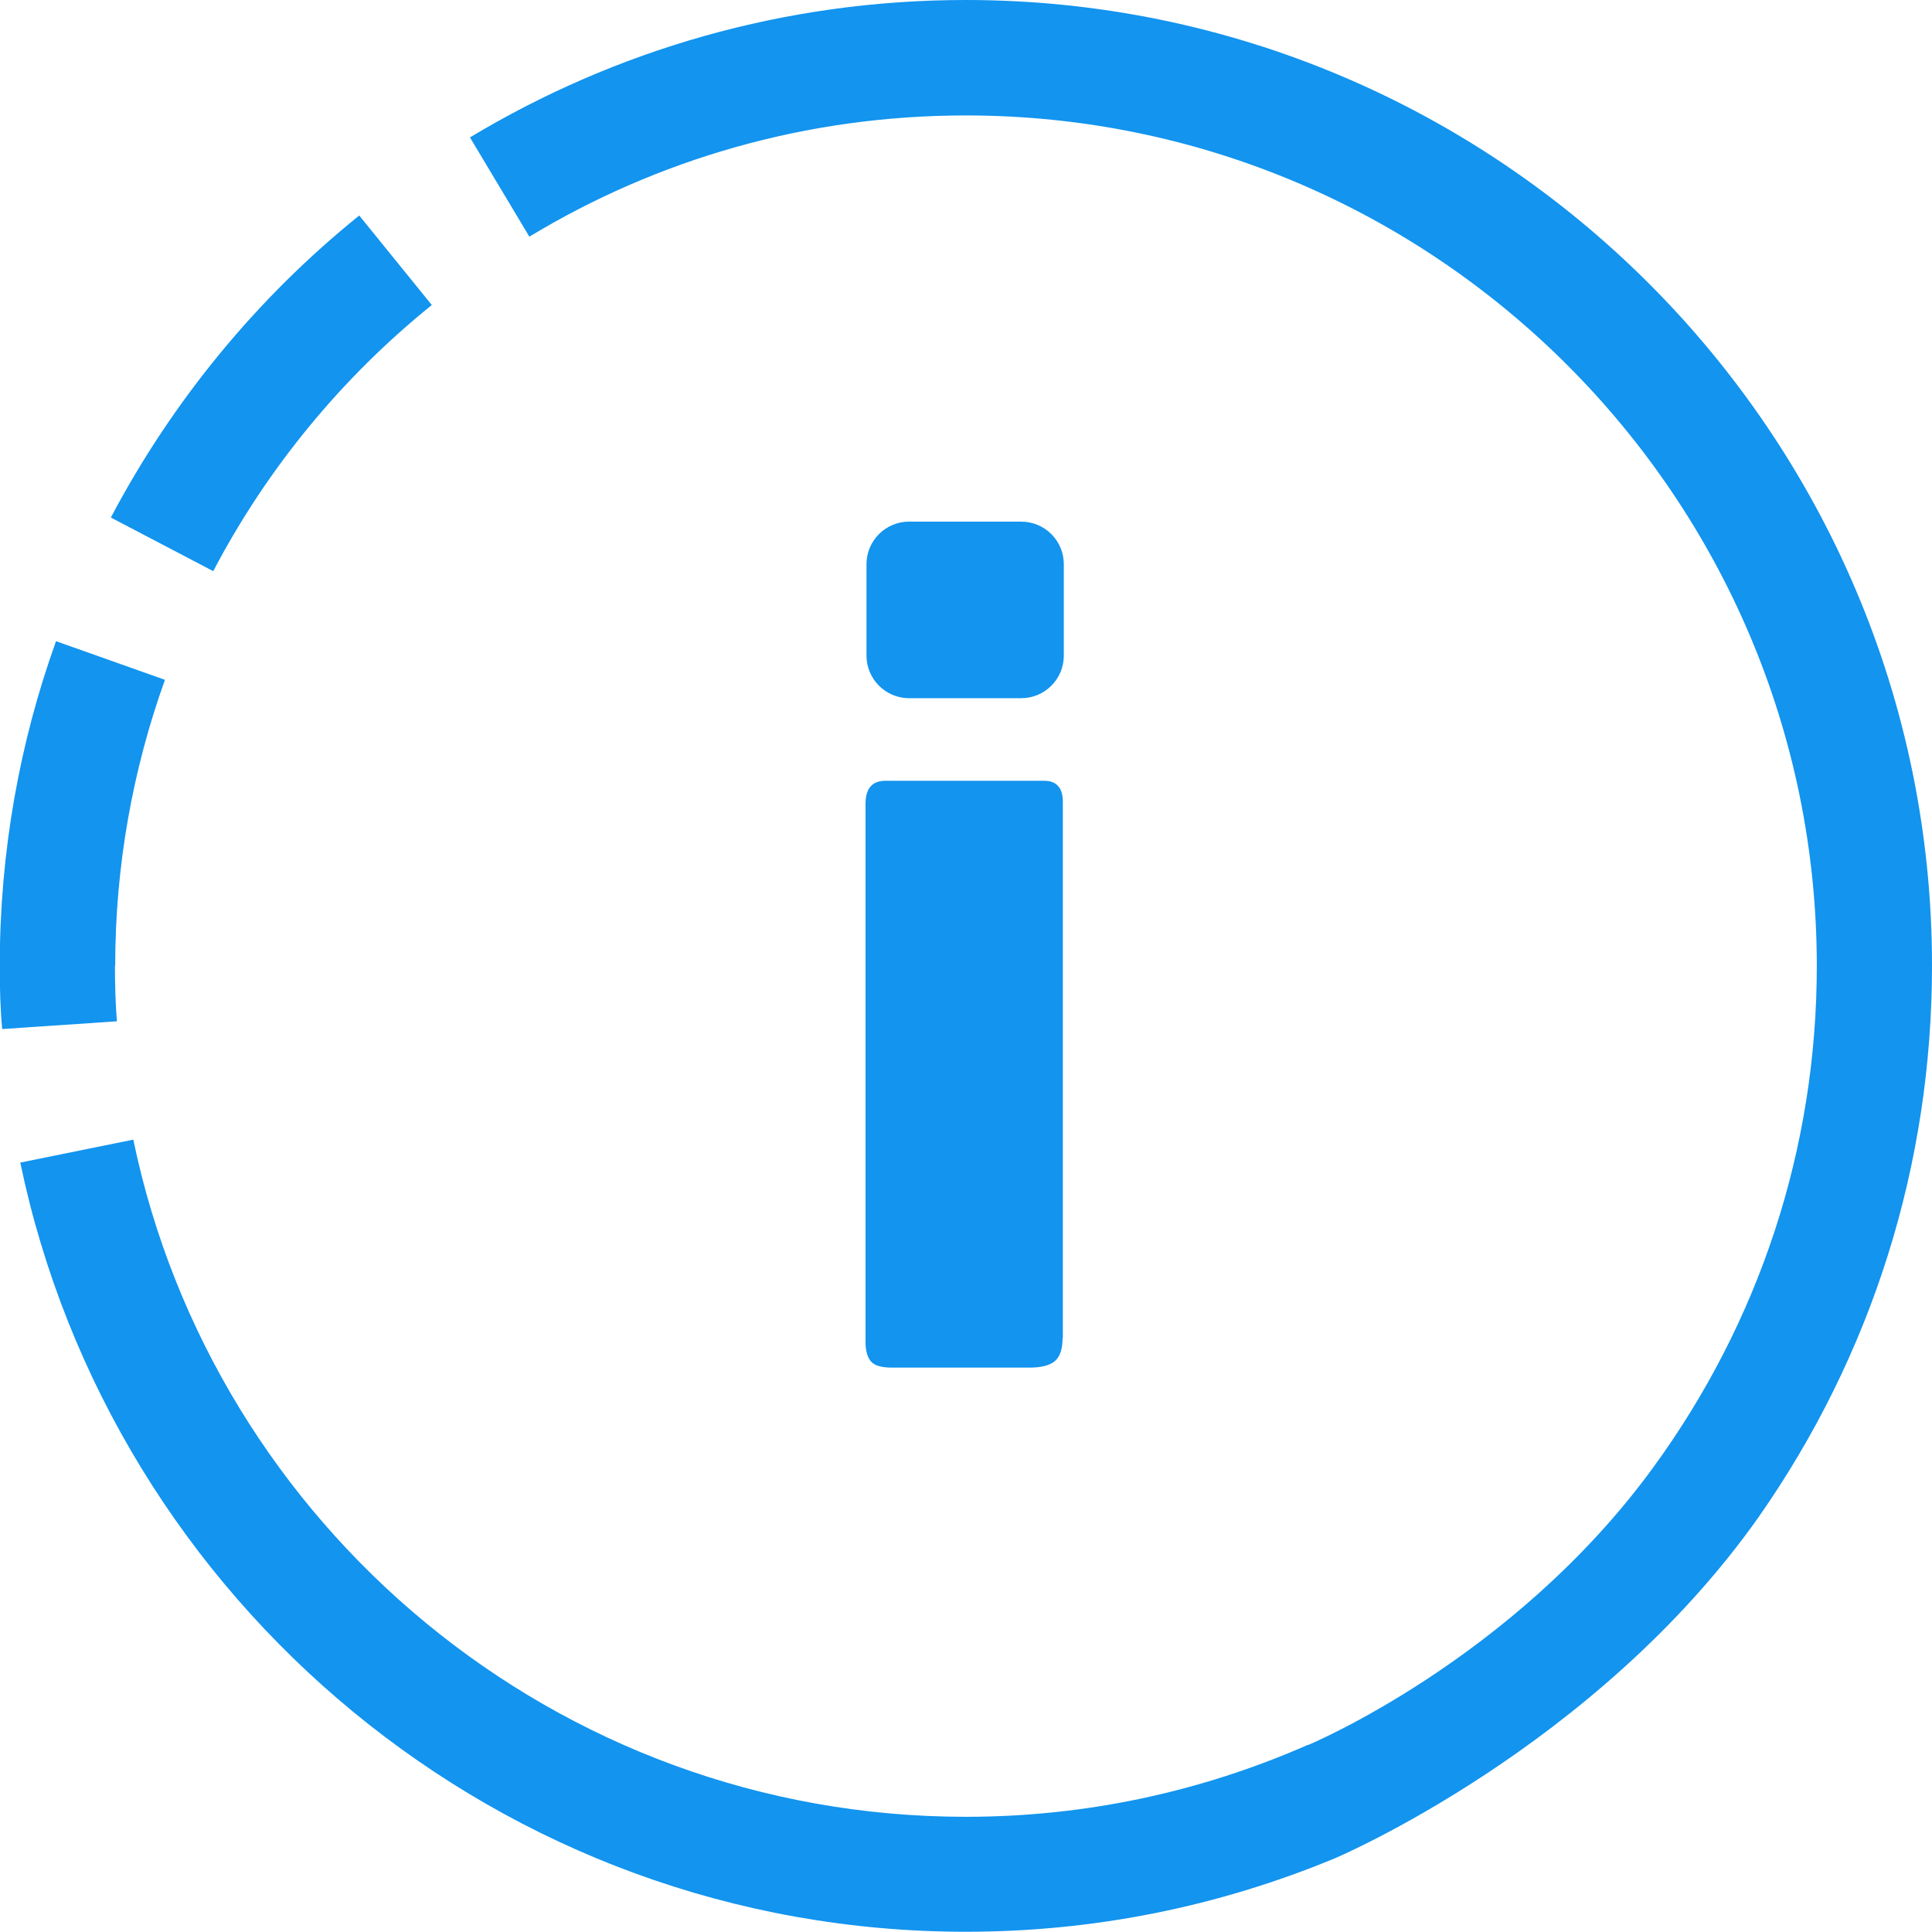 <?xml version="1.0" encoding="UTF-8"?>
<svg id="Rearview_Mirror" data-name="Rearview Mirror" xmlns="http://www.w3.org/2000/svg" viewBox="0 0 80 80">
  <defs>
    <style>
      .cls-1 {
        fill: #1294ef;
        stroke-width: 0px;
      }
    </style>
  </defs>
  <path class="cls-1" d="M14.88,8.92c-4.22,3.4-7.73,7.66-10.29,12.51l4.24,2.22c2.23-4.26,5.33-8.02,9.05-11.02l-3-3.7ZM54.16,72.25c-4.49,1.97-9.26,2.98-14.17,2.98-16.96,0-31.15-12.05-34.47-28.04l-4.68.95c3.78,18.16,19.9,31.85,39.15,31.85,5.29,0,10.43-1.03,15.28-3.04,0,0,10.79-4.56,17.55-14.13,4.7-6.72,7.18-14.59,7.18-22.84C80,17.95,62.05,0,39.99,0c-7.5,0-14.53,2.08-20.53,5.69l2.46,4.11c5.27-3.19,11.46-5.02,18.07-5.02,19.42,0,35.24,15.81,35.24,35.22,0,7.54-2.37,14.74-6.8,20.8-5.8,7.94-14.27,11.46-14.27,11.46ZM4.77,39.99c0-4.14.73-8.14,2.06-11.84l-4.51-1.6c-1.51,4.2-2.33,8.73-2.33,13.44,0,.88.02,1.76.1,2.62l4.75-.32c-.06-.76-.08-1.53-.08-2.29Z"/>
  <path class="cls-1" d="M44,55.4c0,.46-.11.78-.32.96s-.57.27-1.05.27h-5.69c-.43,0-.72-.08-.87-.25-.15-.17-.23-.44-.23-.8v-22.29c0-.64.27-.96.83-.96h6.56c.52,0,.78.29.78.87v22.2ZM42.29,28.91h-4.65c-.97,0-1.76-.79-1.76-1.76v-3.79c0-.97.79-1.76,1.76-1.76h4.65c.97,0,1.76.79,1.76,1.76v3.79c0,.97-.79,1.76-1.76,1.76Z"/>
</svg>